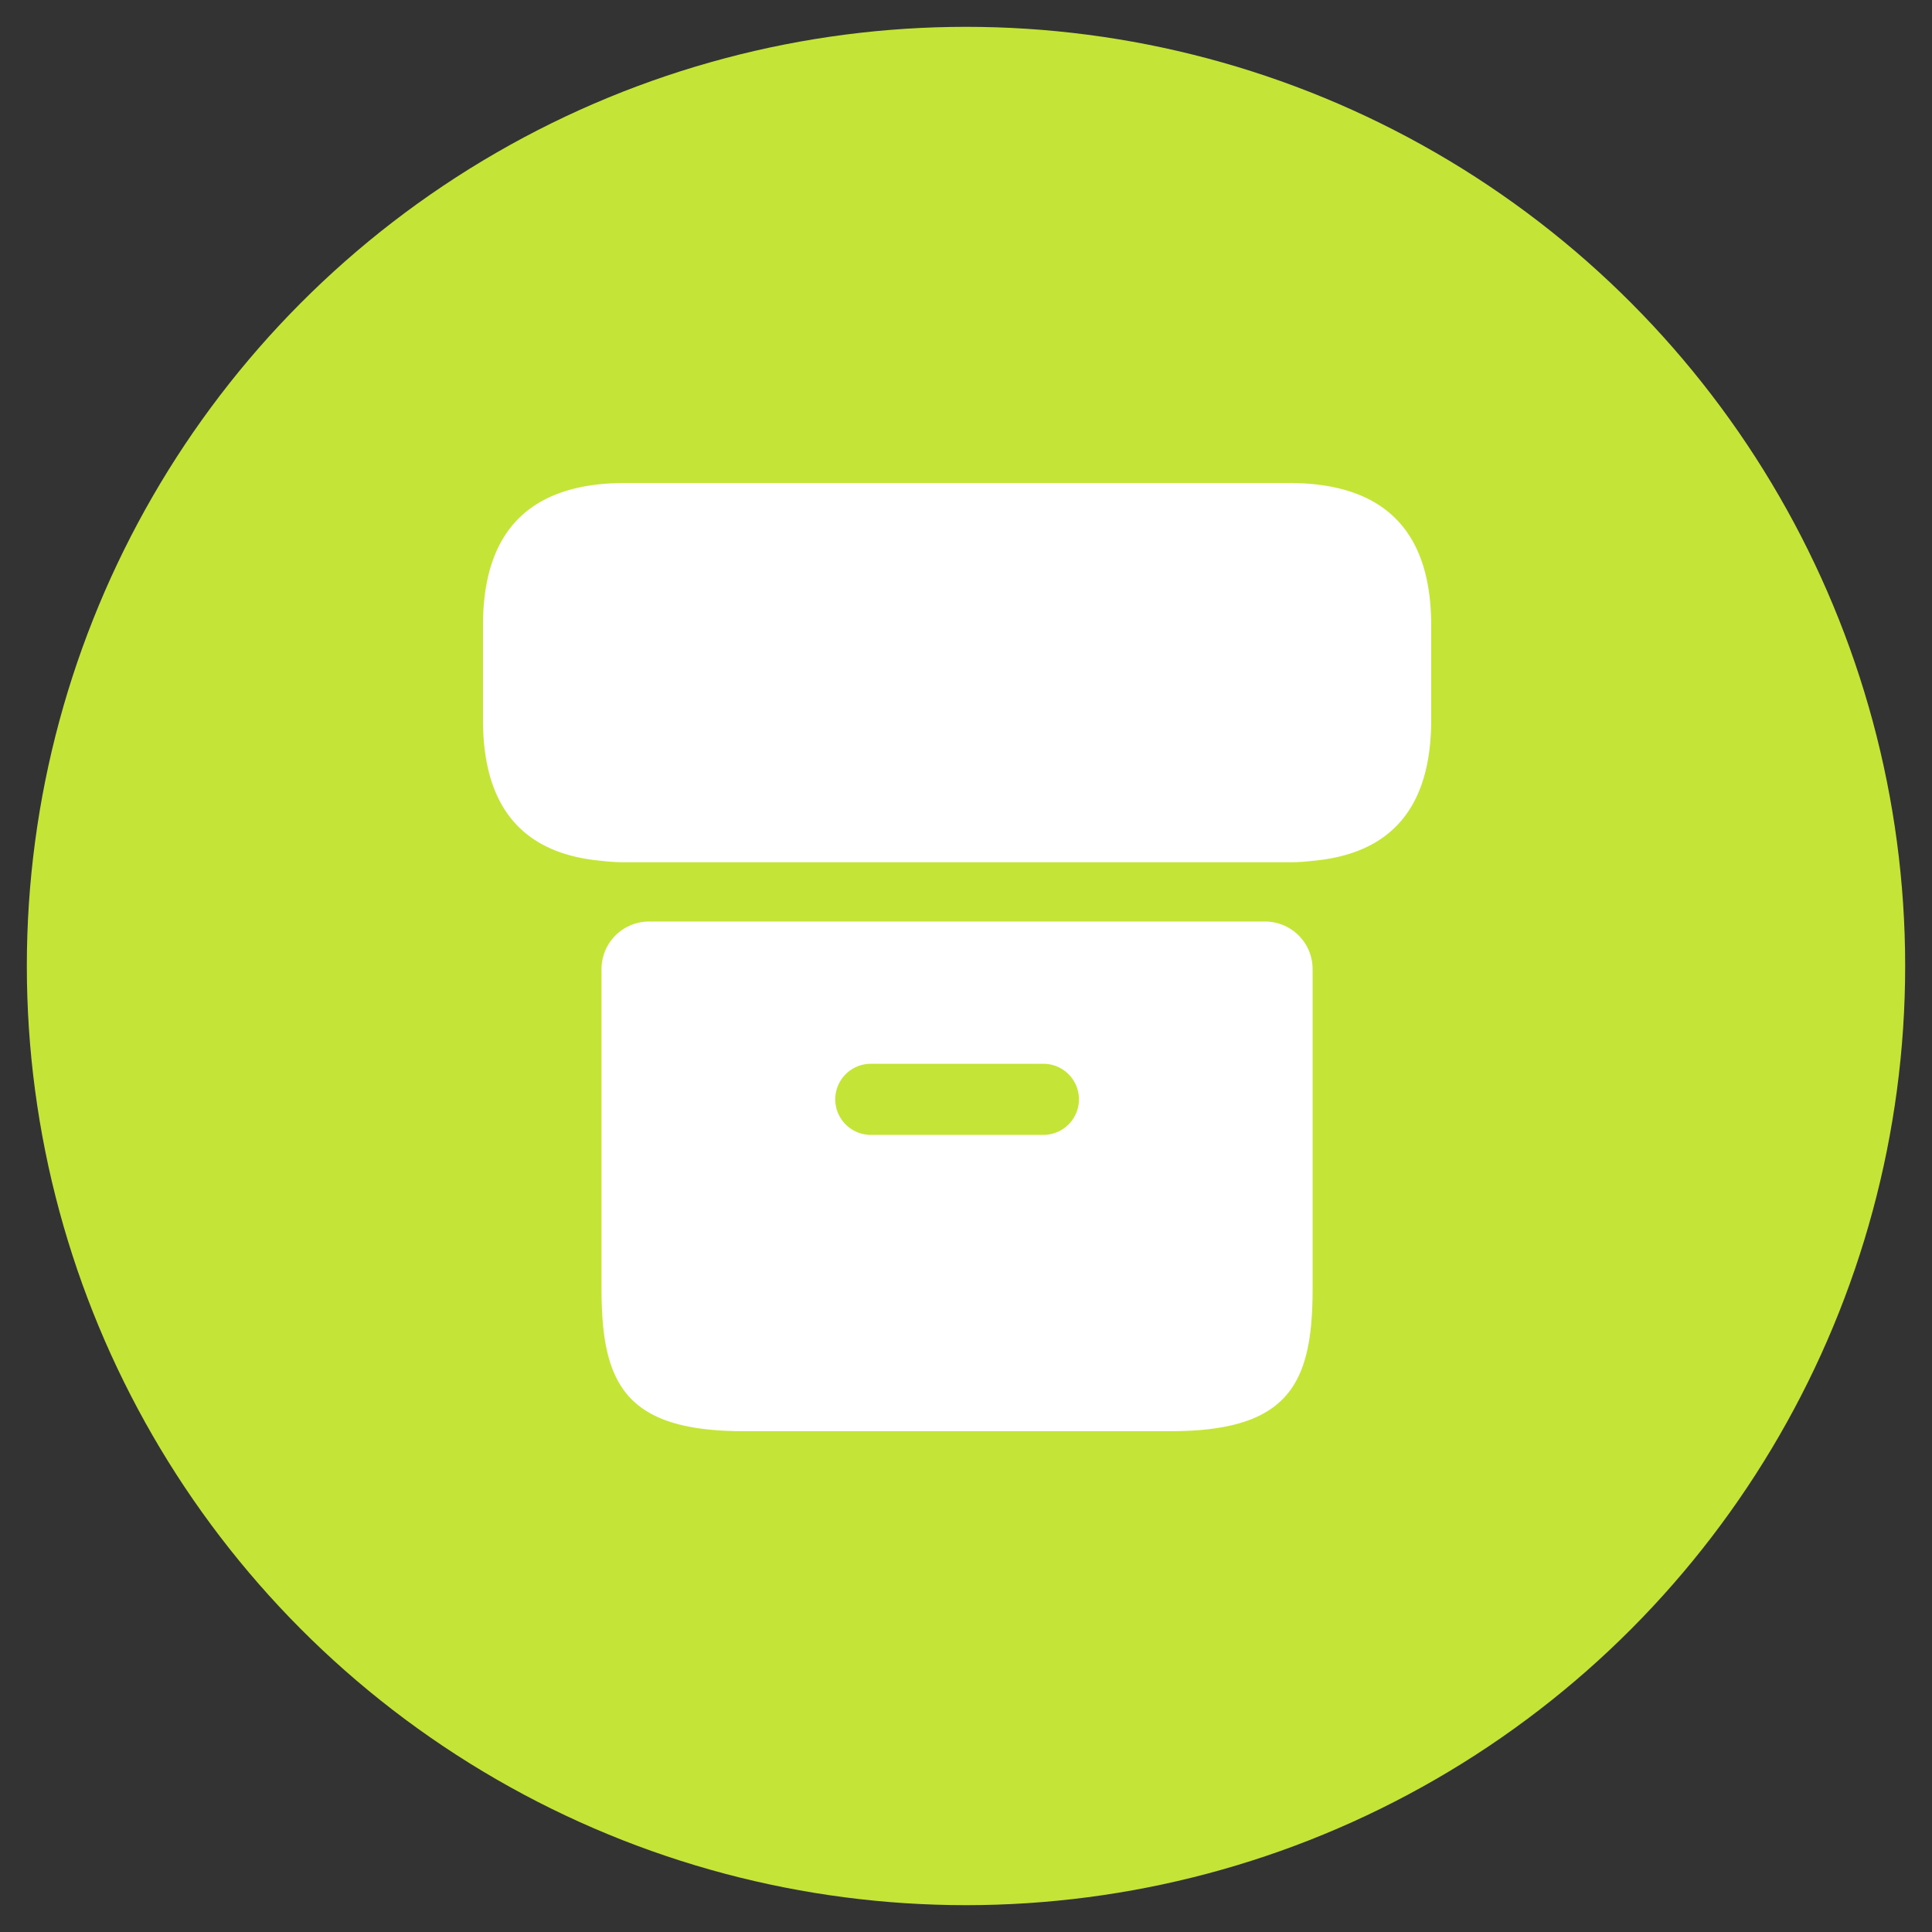 <svg xmlns="http://www.w3.org/2000/svg" xmlns:xlink="http://www.w3.org/1999/xlink" width="72" height="72" viewBox="0 0 72 72"><rect x="0" y="0" width="72" height="72" fill="#333333" stroke="none"/><defs><clipPath id="b"><rect width="72" height="72"/></clipPath></defs><g id="a" clip-path="url(#b)"><circle cx="35" cy="35" r="35" transform="translate(1 1)" fill="#c4e538"/><g transform="translate(16 16)"><path d="M37.336,7.3v3.534c0,3.233-1.466,4.982-4.417,5.247a7.192,7.192,0,0,1-.883.053H7.3a7.192,7.192,0,0,1-.883-.053C3.466,15.817,2,14.067,2,10.834V7.3Q2,2,7.3,2H32.036Q37.336,2,37.336,7.3Z" transform="translate(0 0)" fill="#fff"/><path d="M6.267,11.25A1.772,1.772,0,0,0,4.5,13.017V24.943c0,3.534.883,5.3,5.3,5.3H25.7c4.417,0,5.3-1.767,5.3-5.3V13.017a1.772,1.772,0,0,0-1.767-1.767Zm14.7,7.951H14.536a1.325,1.325,0,0,1,0-2.65h6.431a1.325,1.325,0,0,1,0,2.65Z" transform="translate(1.917 7.093)" fill="#fff"/></g></g></svg>
